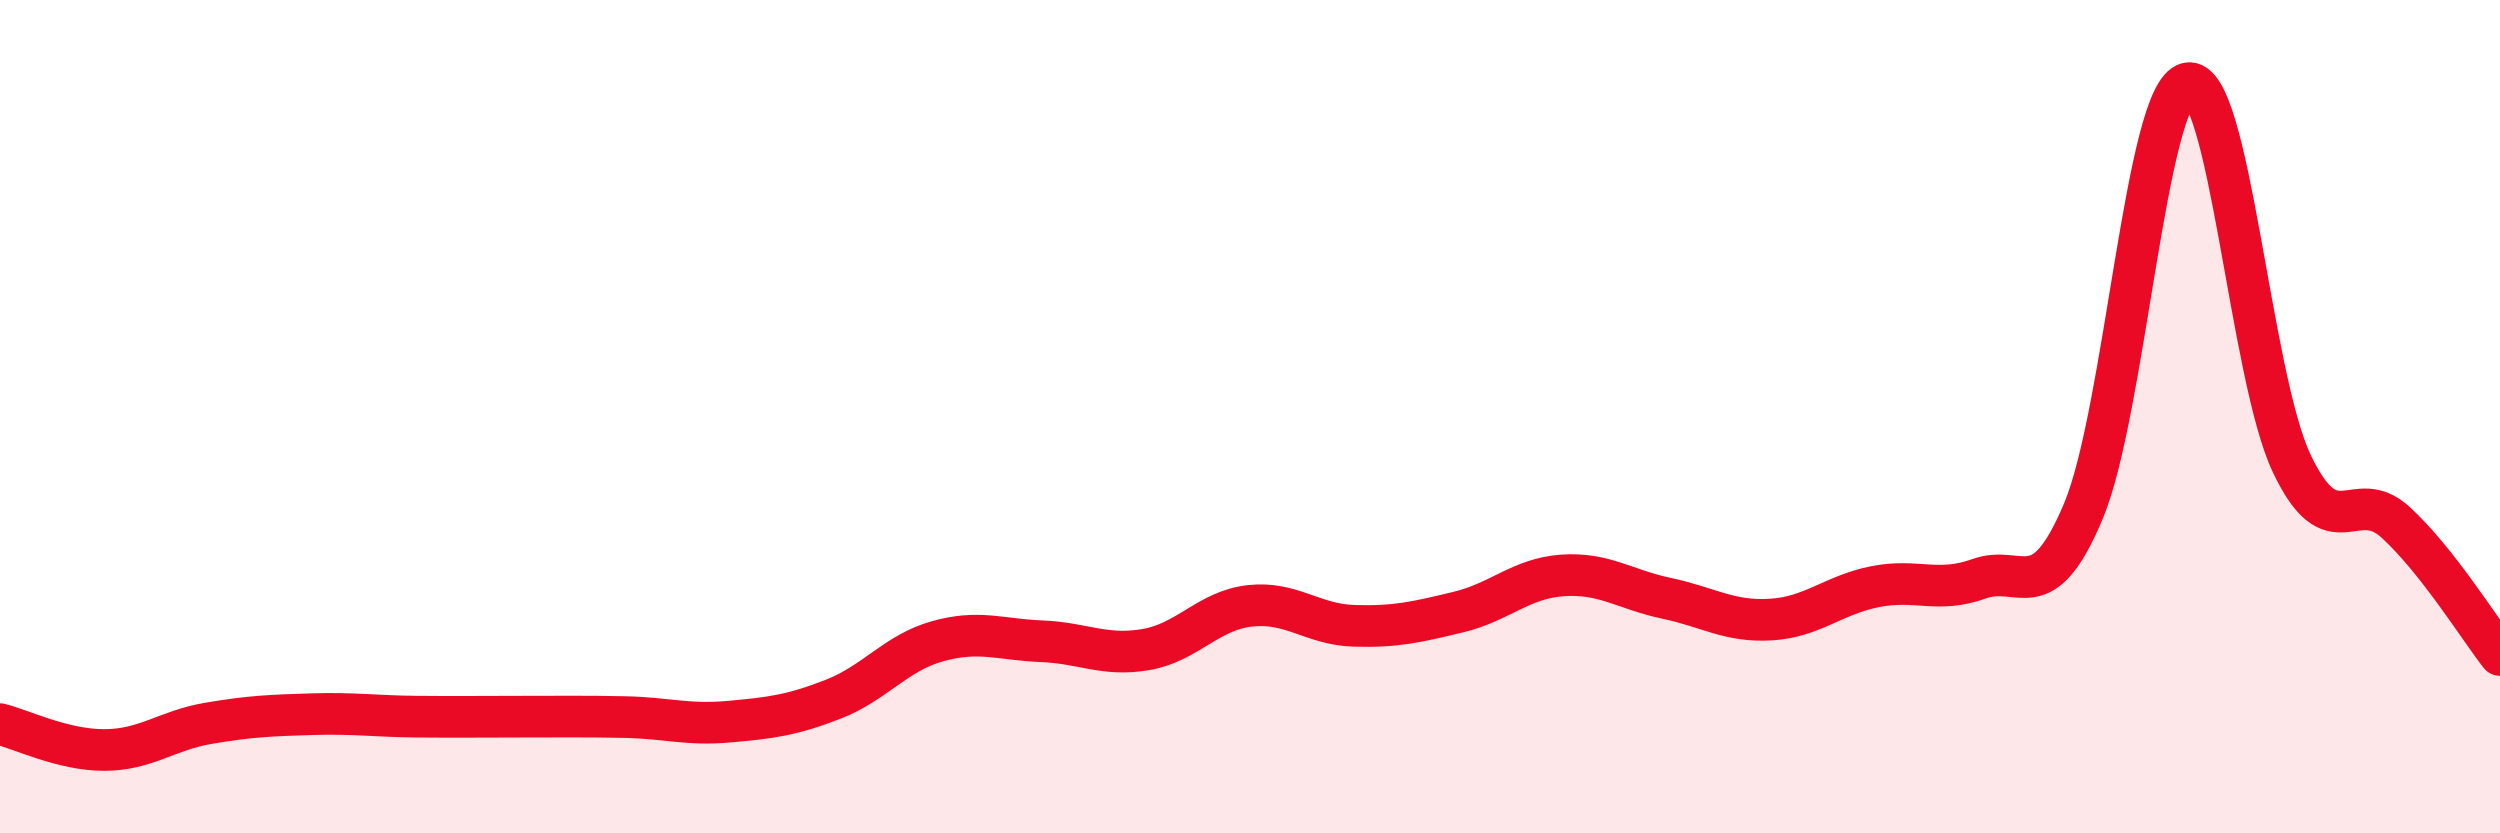 
    <svg width="60" height="20" viewBox="0 0 60 20" xmlns="http://www.w3.org/2000/svg">
      <path
        d="M 0,17.38 C 0.5,17.5 1.5,18 2.5,18 C 3.5,18 4,17.53 5,17.36 C 6,17.19 6.5,17.17 7.5,17.14 C 8.5,17.11 9,17.19 10,17.2 C 11,17.21 11.5,17.2 12.5,17.2 C 13.5,17.2 14,17.19 15,17.21 C 16,17.23 16.5,17.41 17.5,17.32 C 18.5,17.23 19,17.17 20,16.78 C 21,16.39 21.5,15.67 22.5,15.39 C 23.5,15.11 24,15.35 25,15.39 C 26,15.43 26.5,15.76 27.5,15.59 C 28.5,15.42 29,14.65 30,14.54 C 31,14.43 31.5,14.99 32.5,15.02 C 33.5,15.05 34,14.93 35,14.69 C 36,14.45 36.5,13.88 37.5,13.81 C 38.5,13.74 39,14.15 40,14.36 C 41,14.57 41.5,14.93 42.5,14.87 C 43.5,14.81 44,14.28 45,14.08 C 46,13.88 46.5,14.25 47.5,13.89 C 48.5,13.53 49,14.65 50,12.27 C 51,9.89 51.5,2.23 52.5,2 C 53.5,1.77 54,9.01 55,11.12 C 56,13.23 56.5,11.62 57.5,12.54 C 58.5,13.46 59.5,15.08 60,15.72L60 20L0 20Z"
        fill="#EB0A25"
        opacity="0.1"
        stroke-linecap="round"
        stroke-linejoin="round"
      />
      <path
        d="M 0,17.38 C 0.5,17.5 1.5,18 2.5,18 C 3.5,18 4,17.53 5,17.36 C 6,17.19 6.5,17.17 7.5,17.14 C 8.5,17.11 9,17.19 10,17.2 C 11,17.21 11.5,17.2 12.5,17.2 C 13.5,17.2 14,17.19 15,17.21 C 16,17.23 16.5,17.41 17.5,17.32 C 18.5,17.23 19,17.17 20,16.78 C 21,16.39 21.5,15.67 22.5,15.39 C 23.5,15.11 24,15.35 25,15.39 C 26,15.43 26.5,15.76 27.5,15.59 C 28.5,15.42 29,14.65 30,14.54 C 31,14.43 31.5,14.99 32.5,15.02 C 33.5,15.05 34,14.93 35,14.69 C 36,14.45 36.5,13.88 37.5,13.81 C 38.5,13.74 39,14.15 40,14.36 C 41,14.57 41.5,14.93 42.5,14.87 C 43.5,14.81 44,14.28 45,14.08 C 46,13.88 46.5,14.25 47.5,13.89 C 48.5,13.53 49,14.65 50,12.27 C 51,9.89 51.5,2.23 52.5,2 C 53.5,1.77 54,9.01 55,11.12 C 56,13.23 56.5,11.62 57.5,12.54 C 58.5,13.46 59.5,15.08 60,15.72"
        stroke="#EB0A25"
        stroke-width="1"
        fill="none"
        stroke-linecap="round"
        stroke-linejoin="round"
      />
    </svg>
  